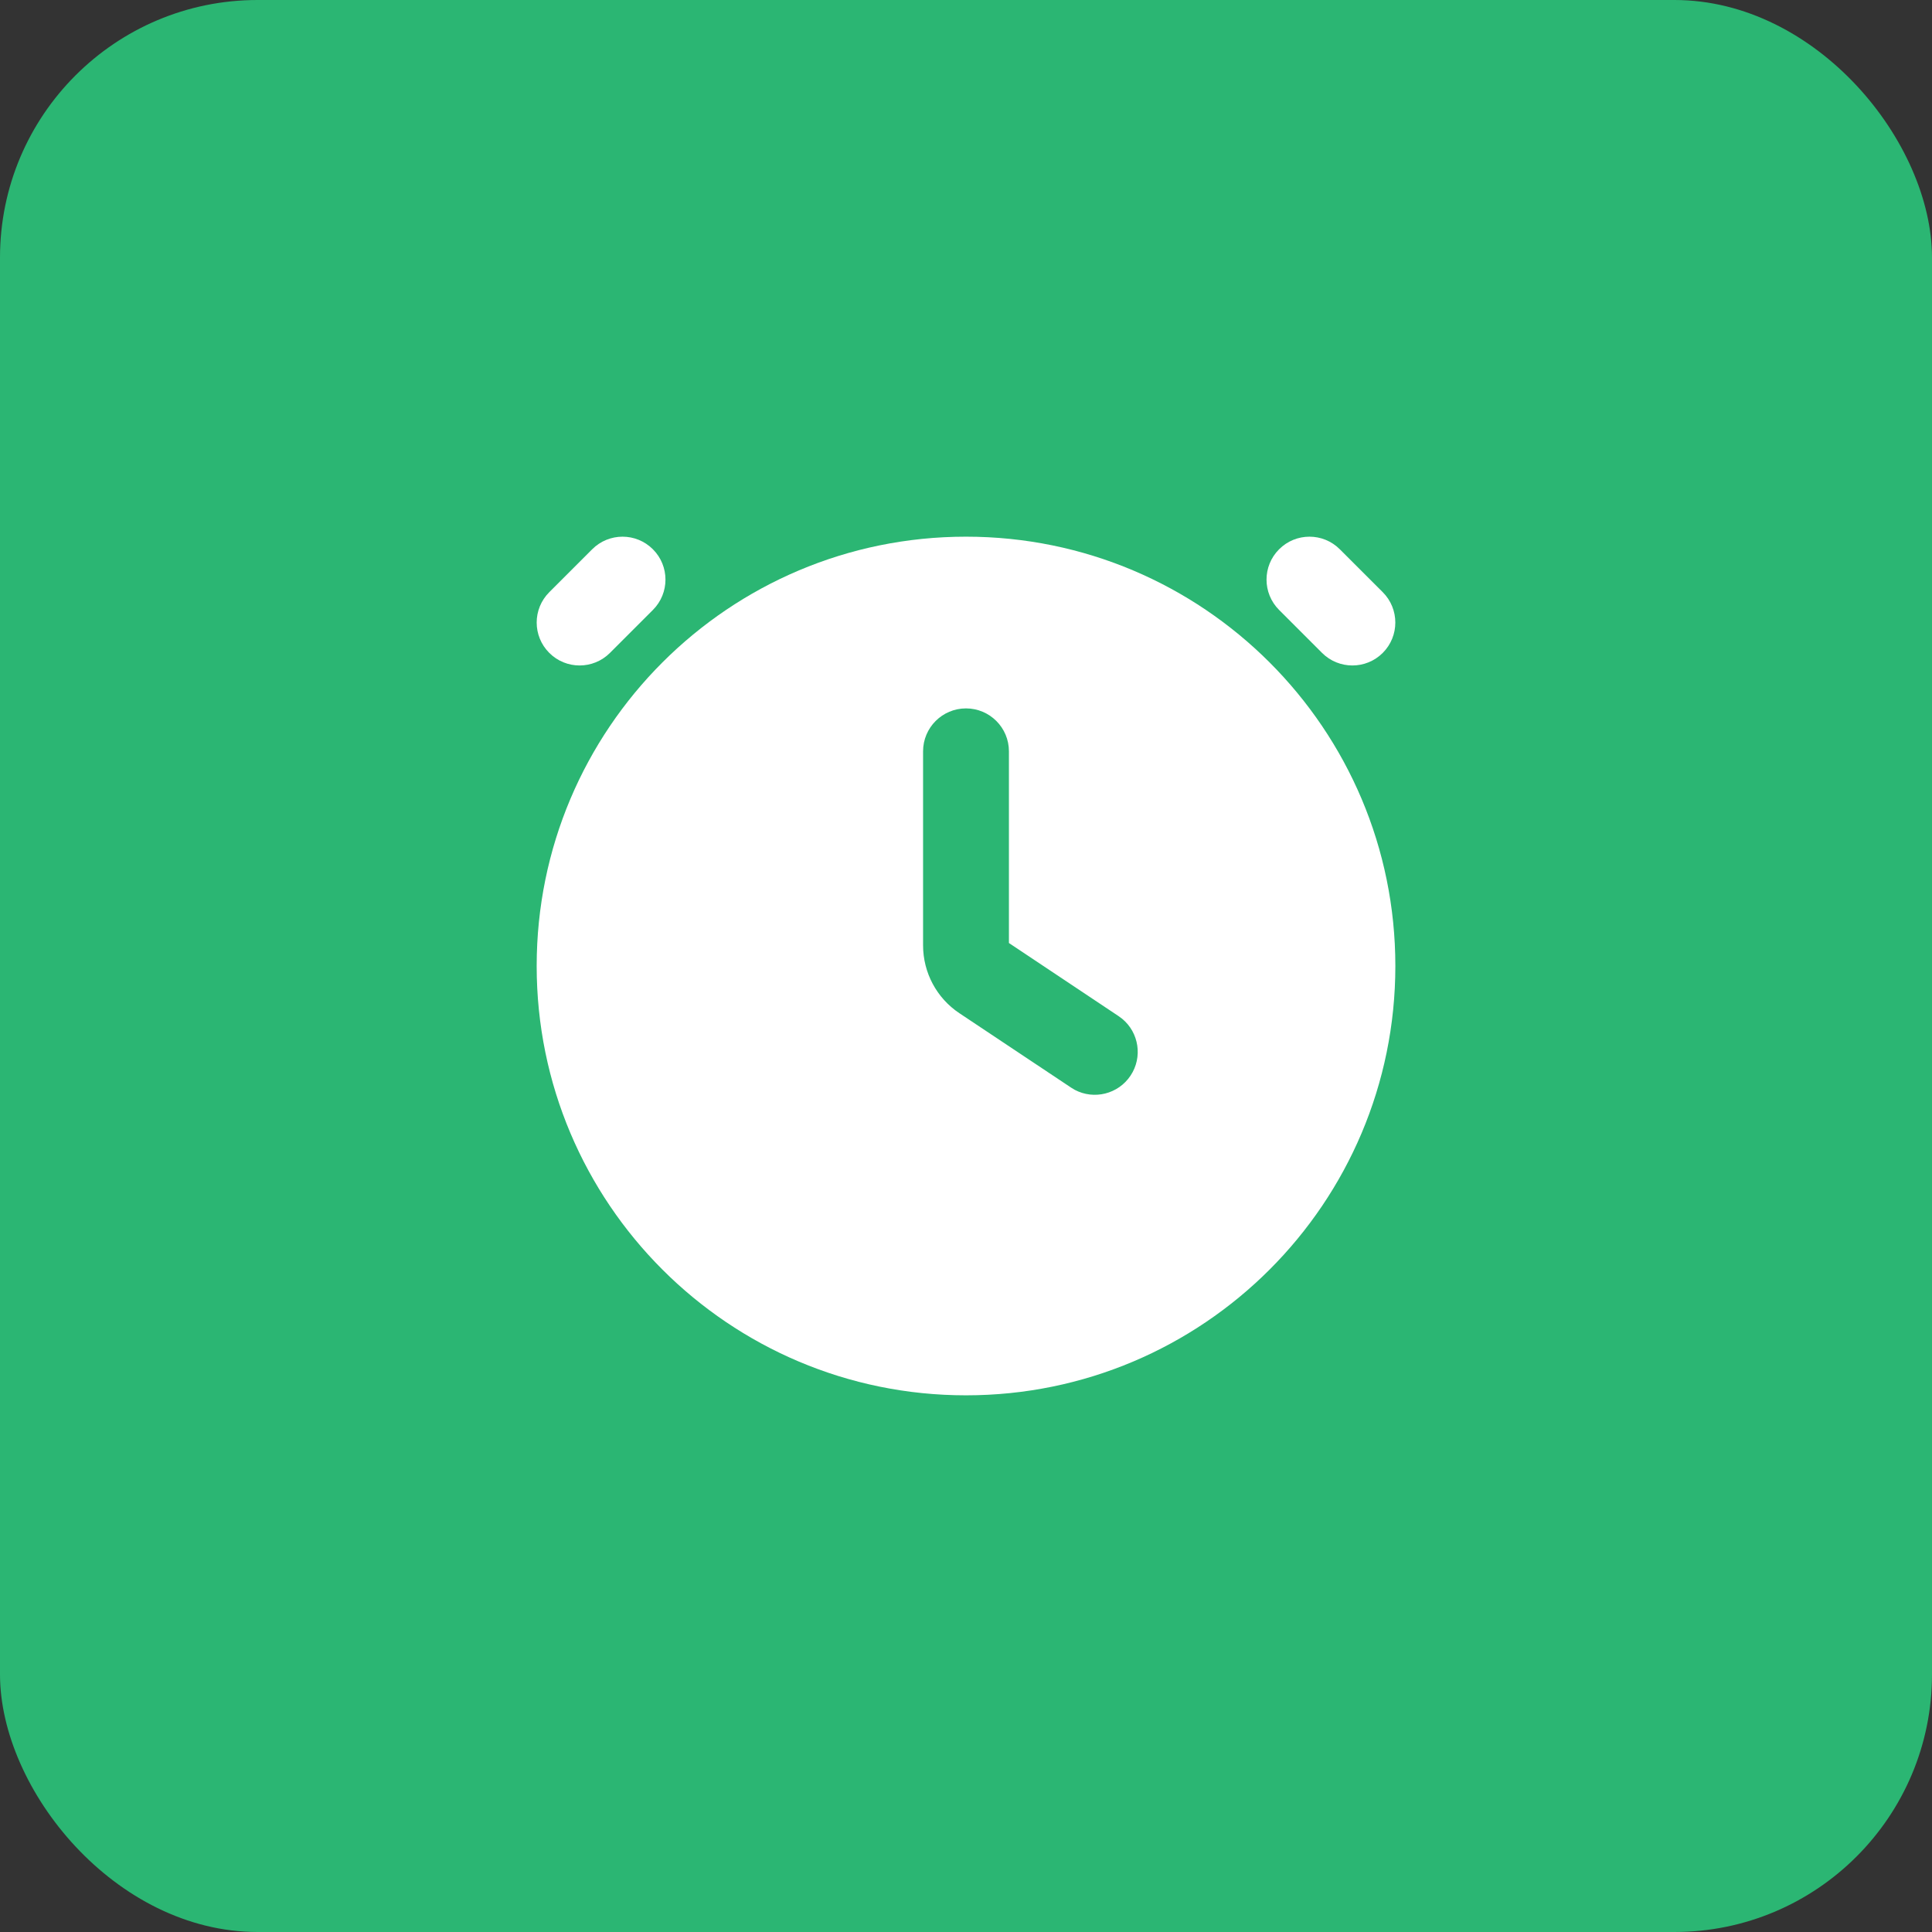 <?xml version="1.0" encoding="UTF-8"?> <svg xmlns="http://www.w3.org/2000/svg" width="60" height="60" viewBox="0 0 60 60" fill="none"><rect x="0" y="0" width="60" height="60" fill="#333333" stroke="none"/><rect width="60" height="60" rx="8" fill="#2BB673"></rect><path d="M30 16.667C37.364 16.667 43.334 22.636 43.334 30C43.334 37.364 37.364 43.333 30 43.333C22.636 43.333 16.667 37.364 16.667 30C16.667 22.636 22.636 16.667 30 16.667ZM30 22C29.264 22 28.667 22.597 28.667 23.333V29.359C28.667 30.205 29.089 30.996 29.793 31.465L33.261 33.775L33.378 33.846C33.975 34.162 34.726 33.98 35.109 33.406C35.492 32.832 35.371 32.069 34.85 31.639L34.739 31.557L31.333 29.286V23.333C31.333 22.597 30.736 22 30 22Z" fill="white"></path><path fill-rule="evenodd" clip-rule="evenodd" d="M20.276 17.058C20.797 17.578 20.797 18.422 20.276 18.943L18.943 20.276C18.422 20.797 17.578 20.797 17.058 20.276C16.537 19.756 16.537 18.912 17.058 18.391L18.391 17.058C18.912 16.537 19.756 16.537 20.276 17.058Z" fill="white"></path><path fill-rule="evenodd" clip-rule="evenodd" d="M39.724 17.058C39.203 17.578 39.203 18.422 39.724 18.943L41.057 20.276C41.578 20.797 42.422 20.797 42.943 20.276C43.463 19.756 43.463 18.912 42.943 18.391L41.609 17.058C41.089 16.537 40.244 16.537 39.724 17.058Z" fill="white"></path></svg> 